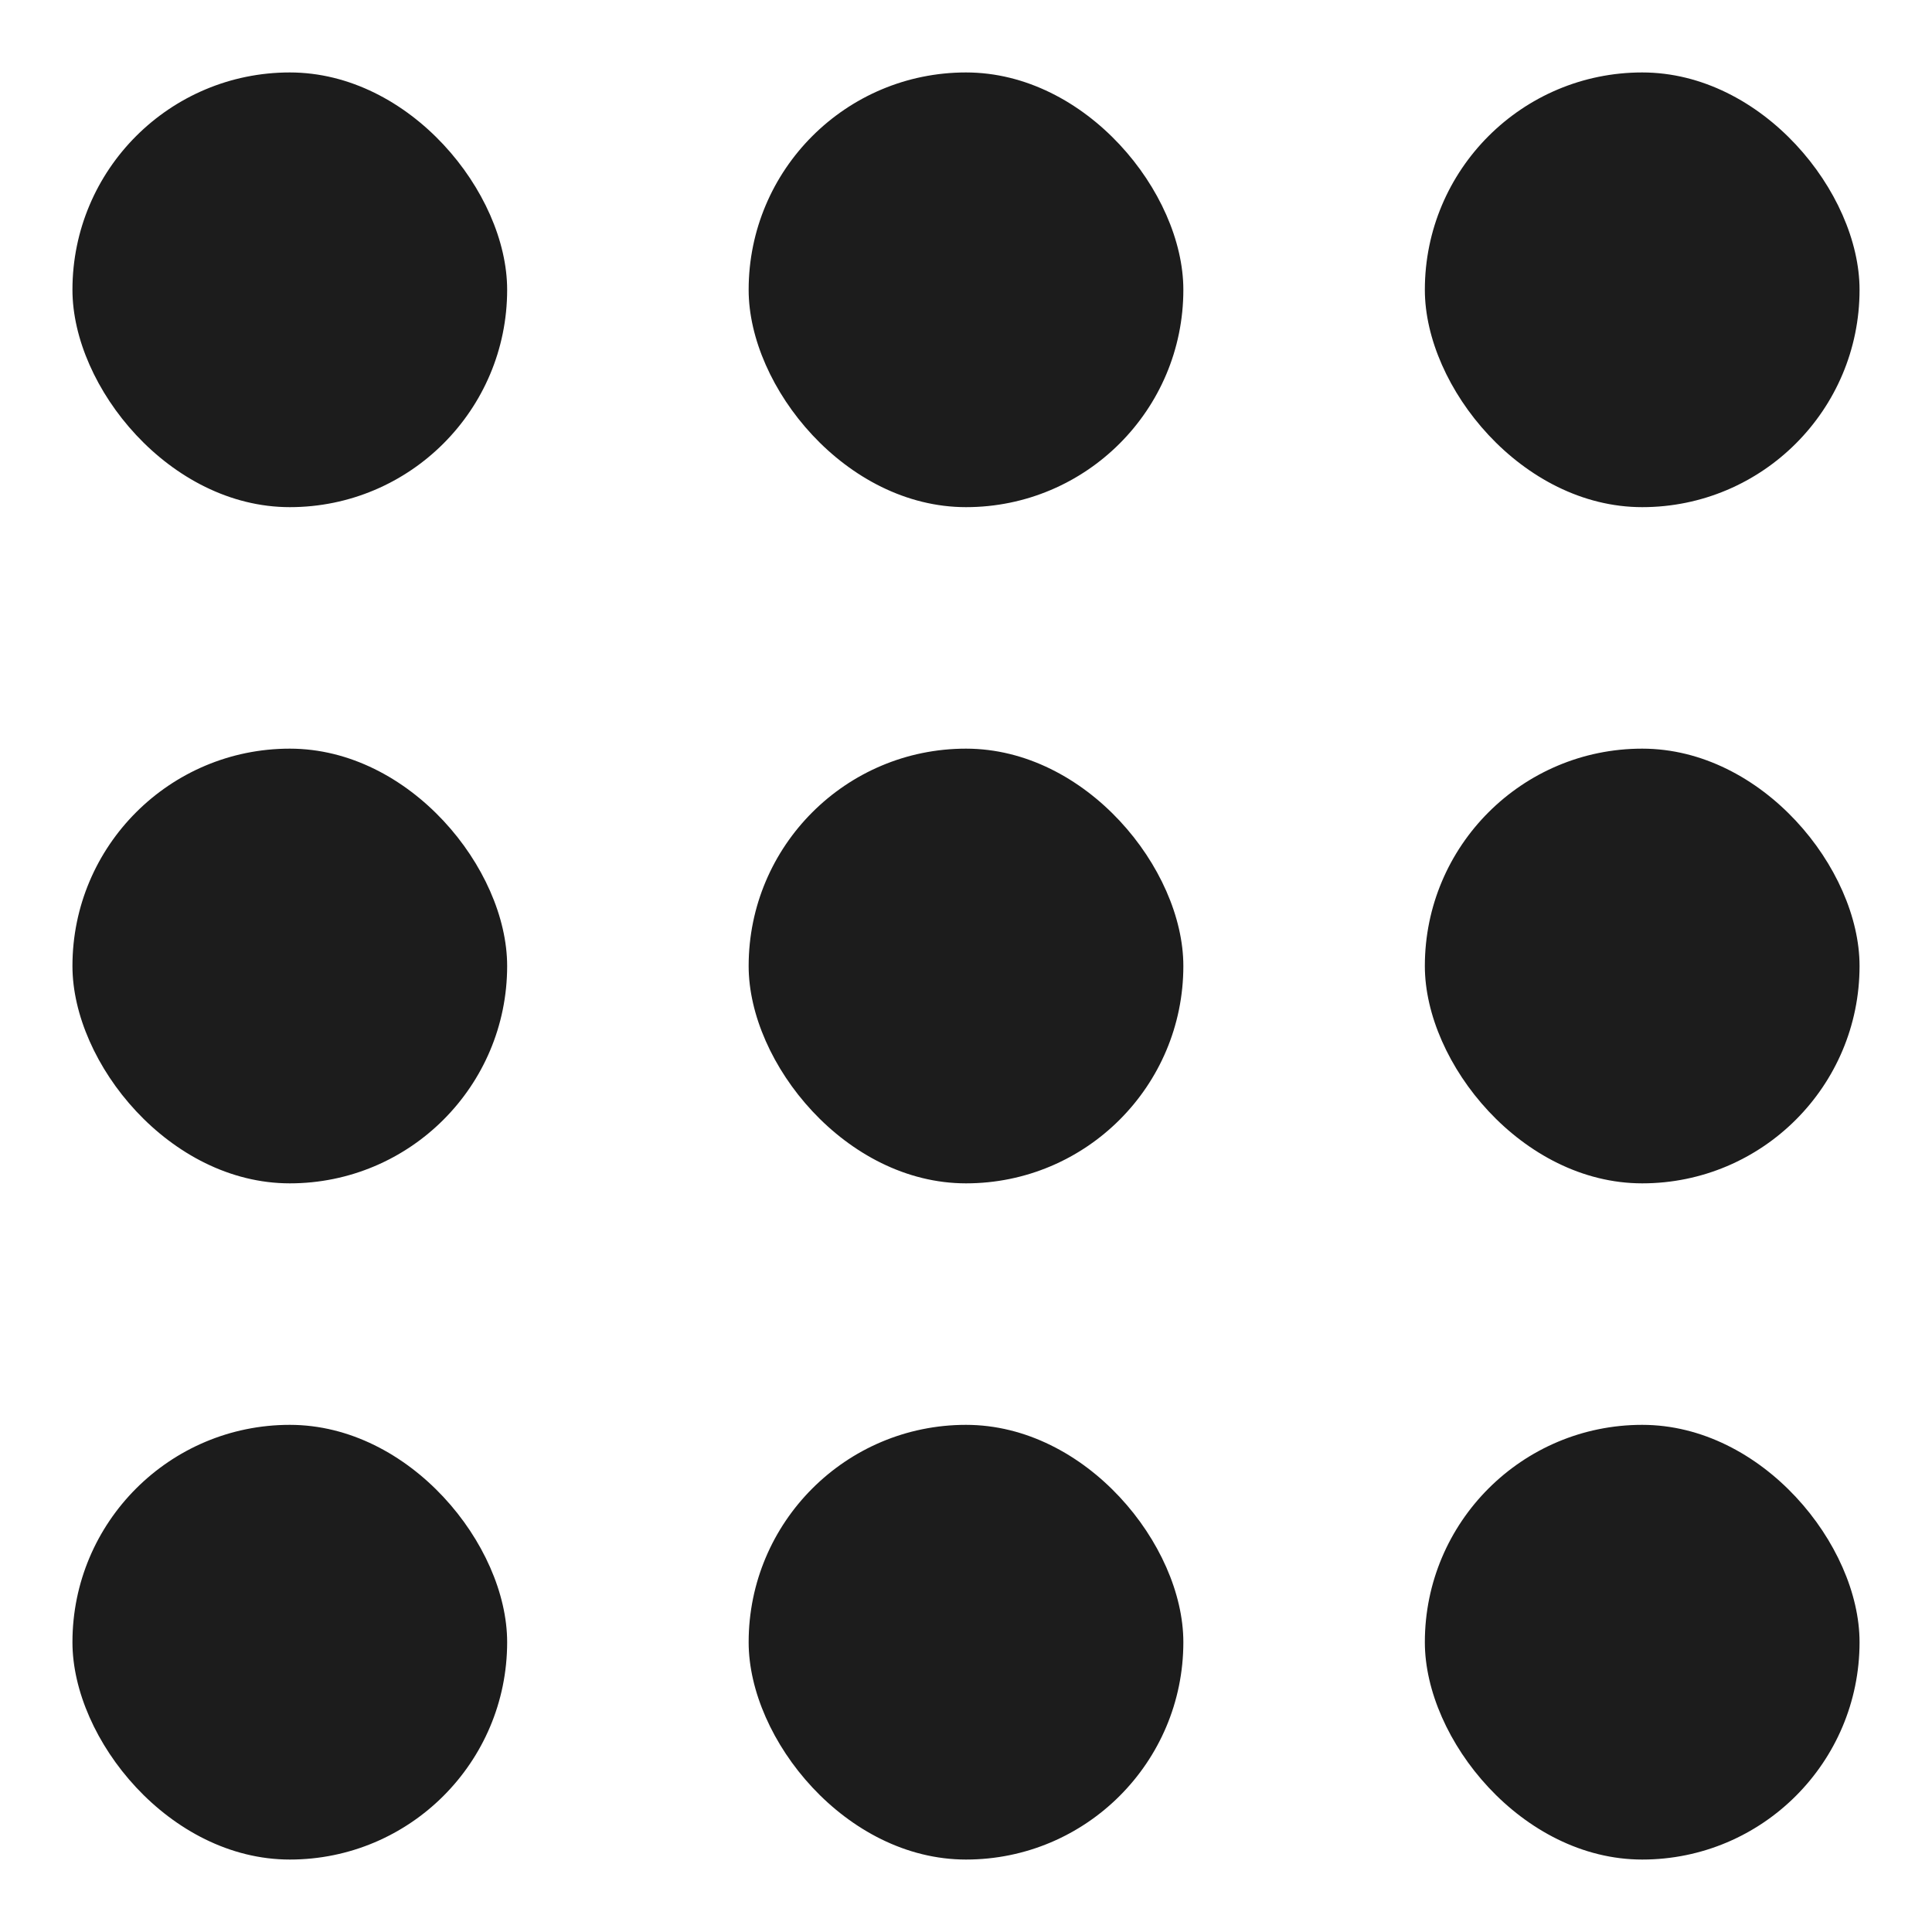 <?xml version="1.0" encoding="UTF-8"?> <svg xmlns="http://www.w3.org/2000/svg" width="16" height="16" viewBox="0 0 16 16" fill="none"><g clip-path="url(#clip0_172_3)"><rect x="0.6" y="11.8" width="3.6" height="3.6" rx="1.8" fill="#1C1C1C"></rect><rect x="0.6" y="6.2" width="3.6" height="3.6" rx="1.8" fill="#1C1C1C"></rect><rect x="0.6" y="0.6" width="3.6" height="3.6" rx="1.8" fill="#1C1C1C"></rect><rect x="6.2" y="11.8" width="3.6" height="3.6" rx="1.8" fill="#1C1C1C"></rect><rect x="6.2" y="6.2" width="3.6" height="3.6" rx="1.8" fill="#1C1C1C"></rect><rect x="6.2" y="0.6" width="3.6" height="3.6" rx="1.8" fill="#1C1C1C"></rect><rect x="11.8" y="11.8" width="3.6" height="3.6" rx="1.8" fill="#1C1C1C"></rect><rect x="11.8" y="6.2" width="3.6" height="3.6" rx="1.8" fill="#1C1C1C"></rect><rect x="11.8" y="0.6" width="3.6" height="3.6" rx="1.8" fill="#1C1C1C"></rect></g><defs><clipPath id="clip0_172_3"><rect width="16" height="16" fill="white"></rect></clipPath></defs></svg> 